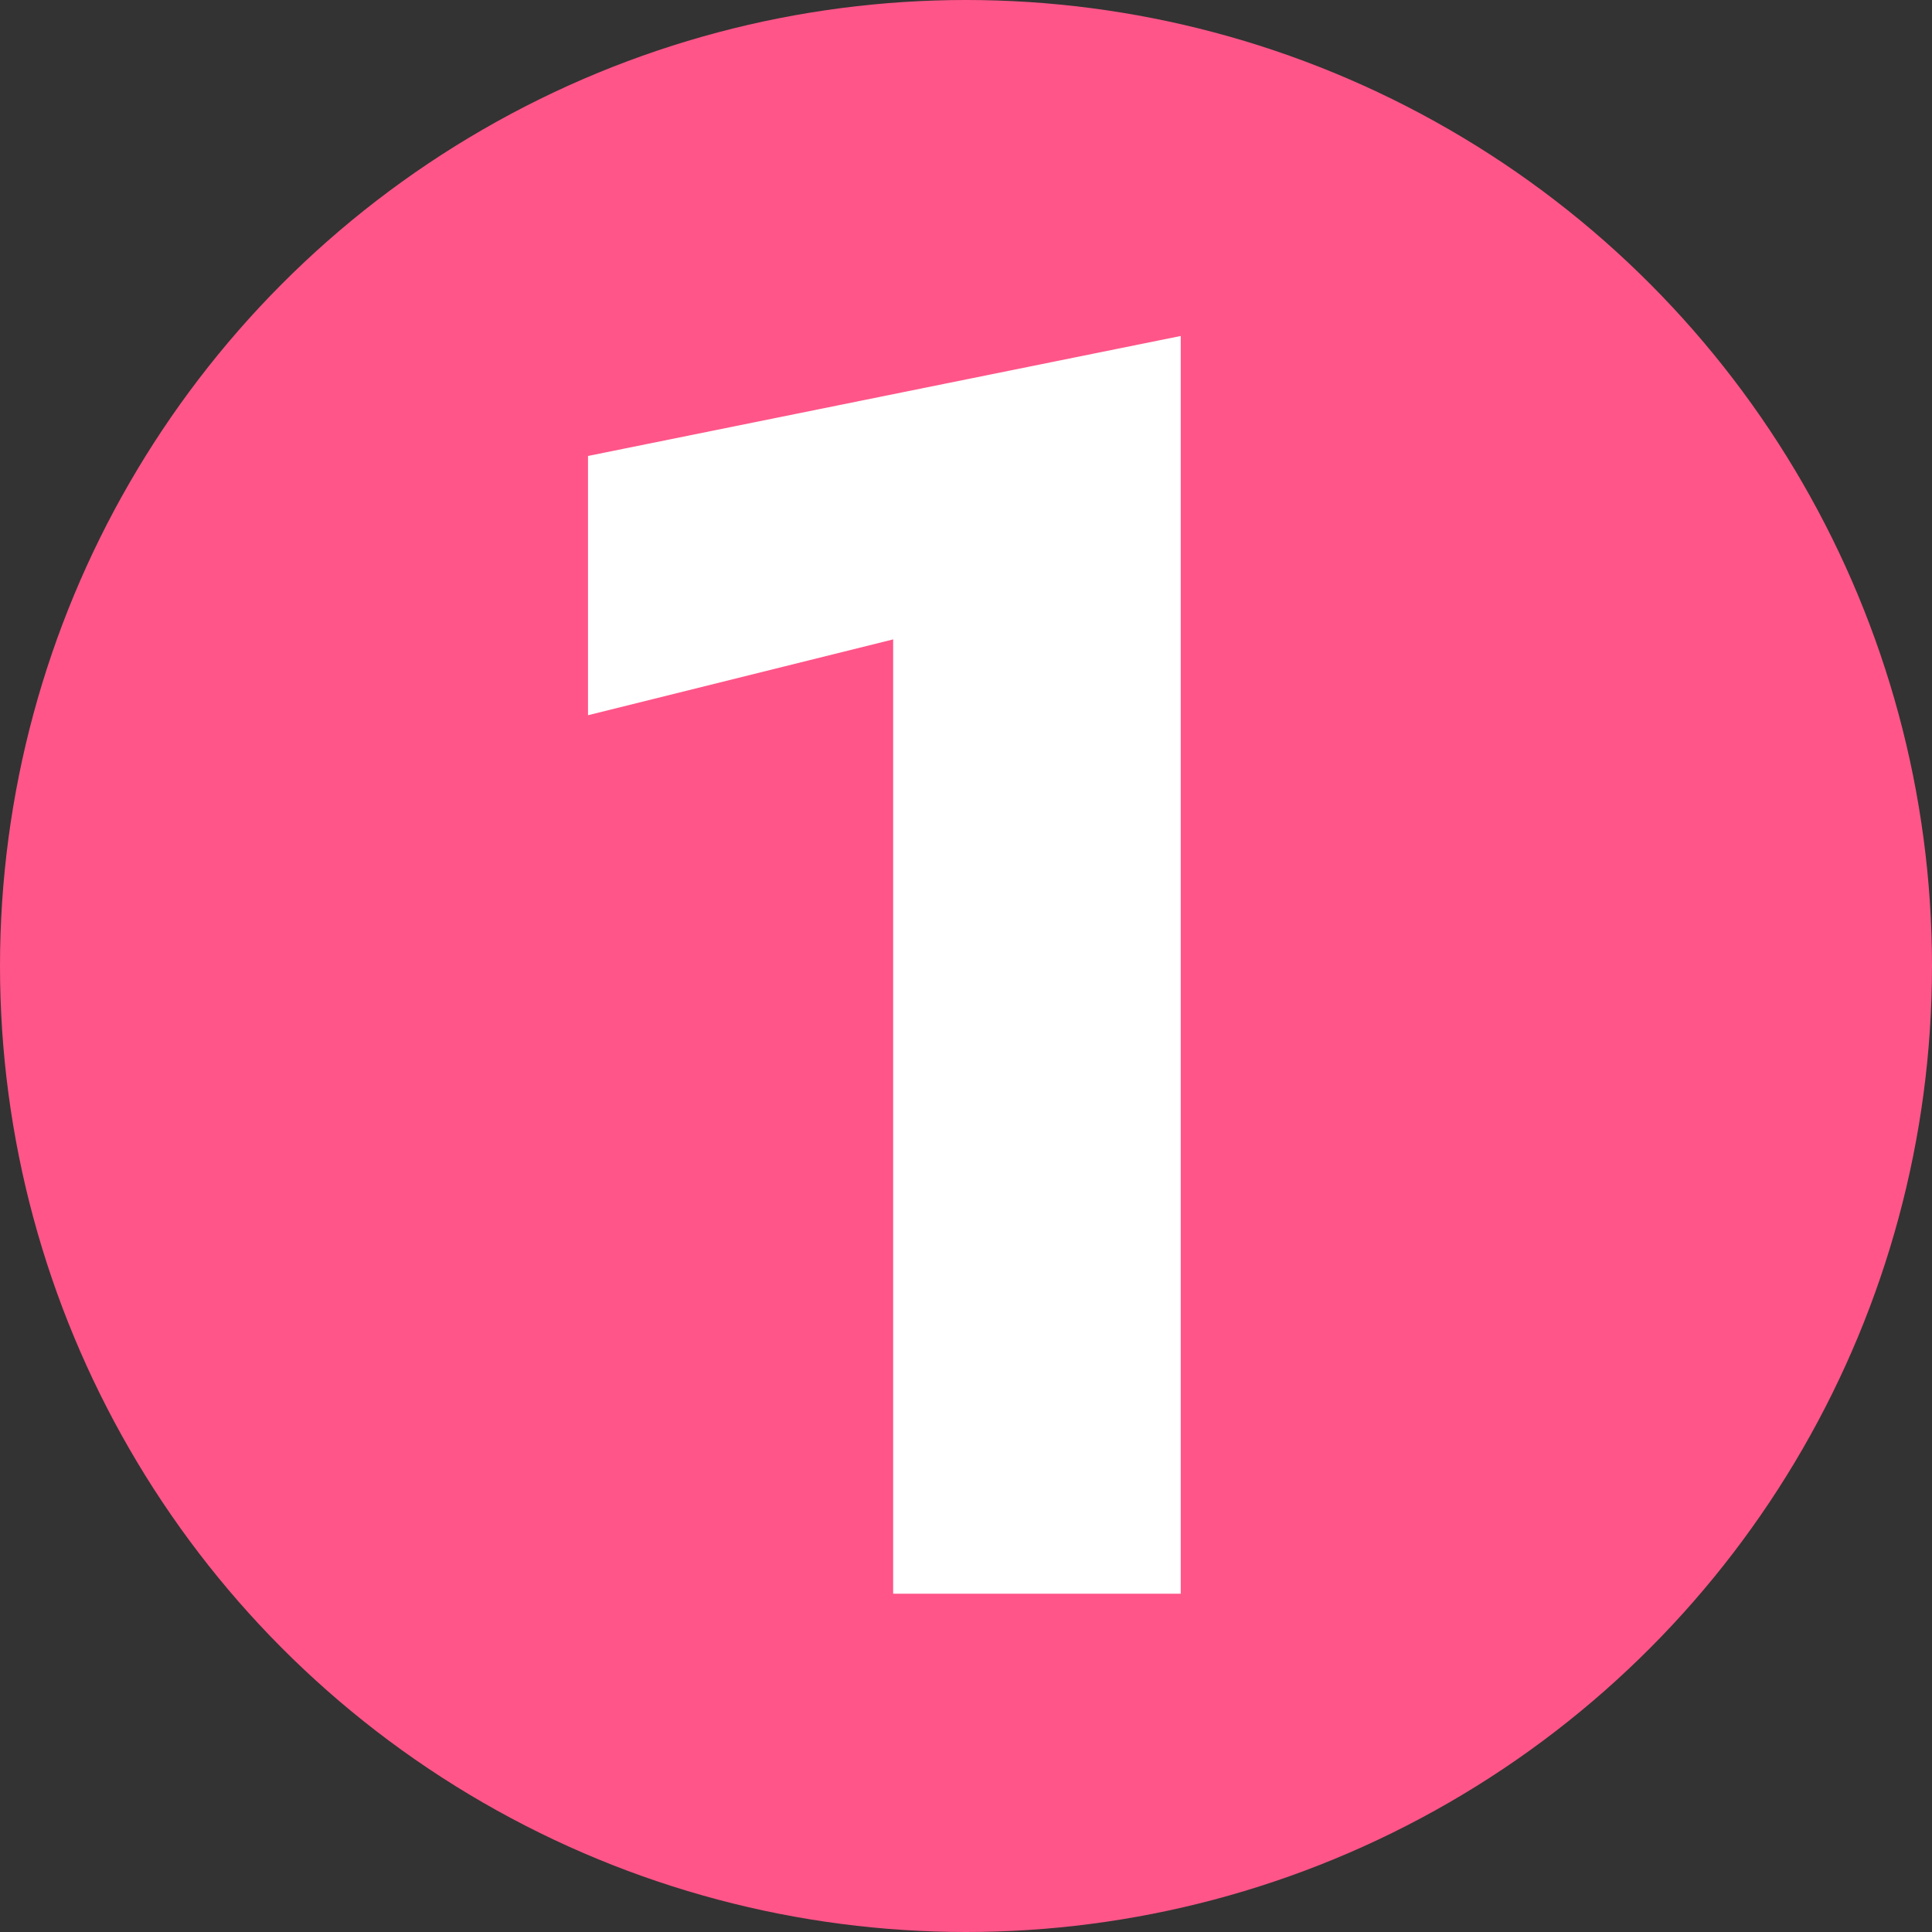 <?xml version="1.0" encoding="UTF-8"?> <svg xmlns="http://www.w3.org/2000/svg" width="20" height="20" viewBox="0 0 20 20" fill="none"><rect x="0" y="0" width="20" height="20" fill="#333333" stroke="none"/> <circle cx="10" cy="10" r="10" fill="#FF5589"></circle> <path d="M6.087 7.404L9.246 6.619V16.498H12.223V3.478L6.087 4.72V7.404Z" fill="white"></path> </svg> 